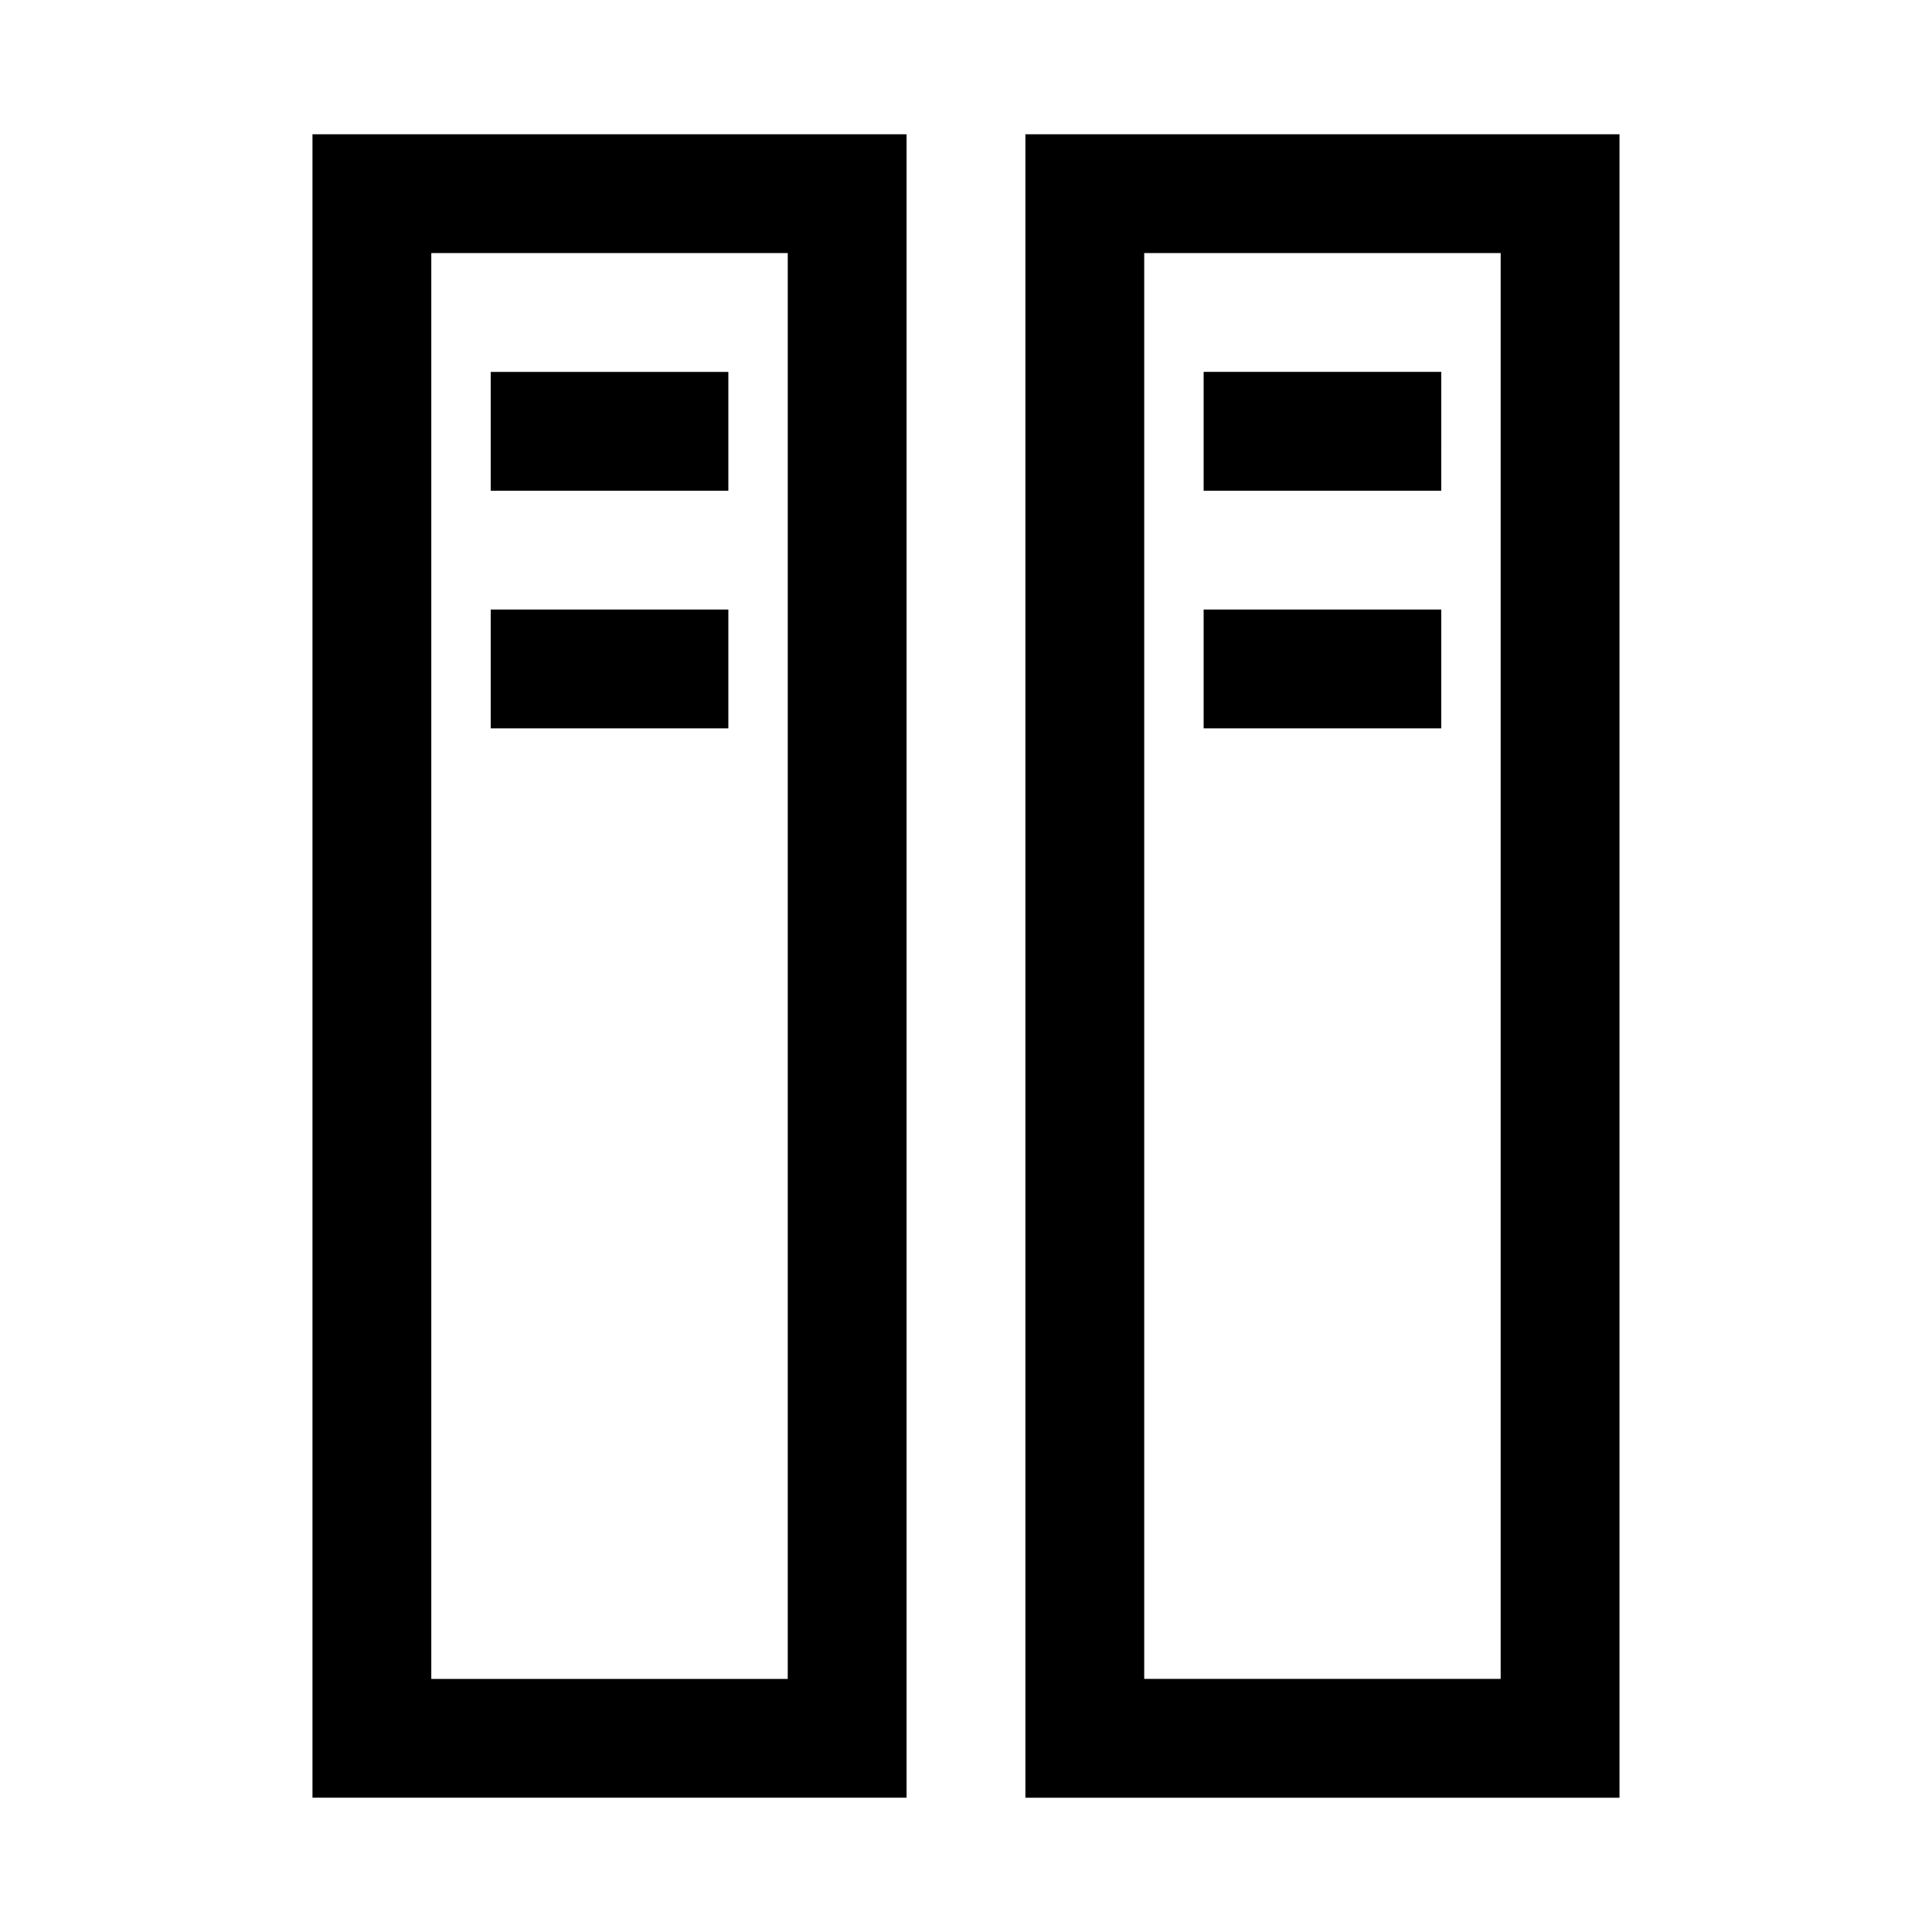 <?xml version="1.0" encoding="UTF-8"?>
<!-- Uploaded to: ICON Repo, www.iconrepo.com, Generator: ICON Repo Mixer Tools -->
<svg fill="#000000" width="800px" height="800px" version="1.1" viewBox="144 144 512 512" xmlns="http://www.w3.org/2000/svg">
 <path d="m226.81 620.41h157.44v-440.83h-157.44zm31.488-409.34h94.465v377.86h-94.465zm15.746 31.488h62.977v31.488h-62.977zm0 62.977h62.977v31.488h-62.977zm141.7-125.95v440.83h157.44v-440.83zm125.95 409.34h-94.465v-377.86h94.465zm-15.746-314.88h-62.973v-31.488h62.977zm0 62.977h-62.973v-31.488h62.977z"/>
</svg>